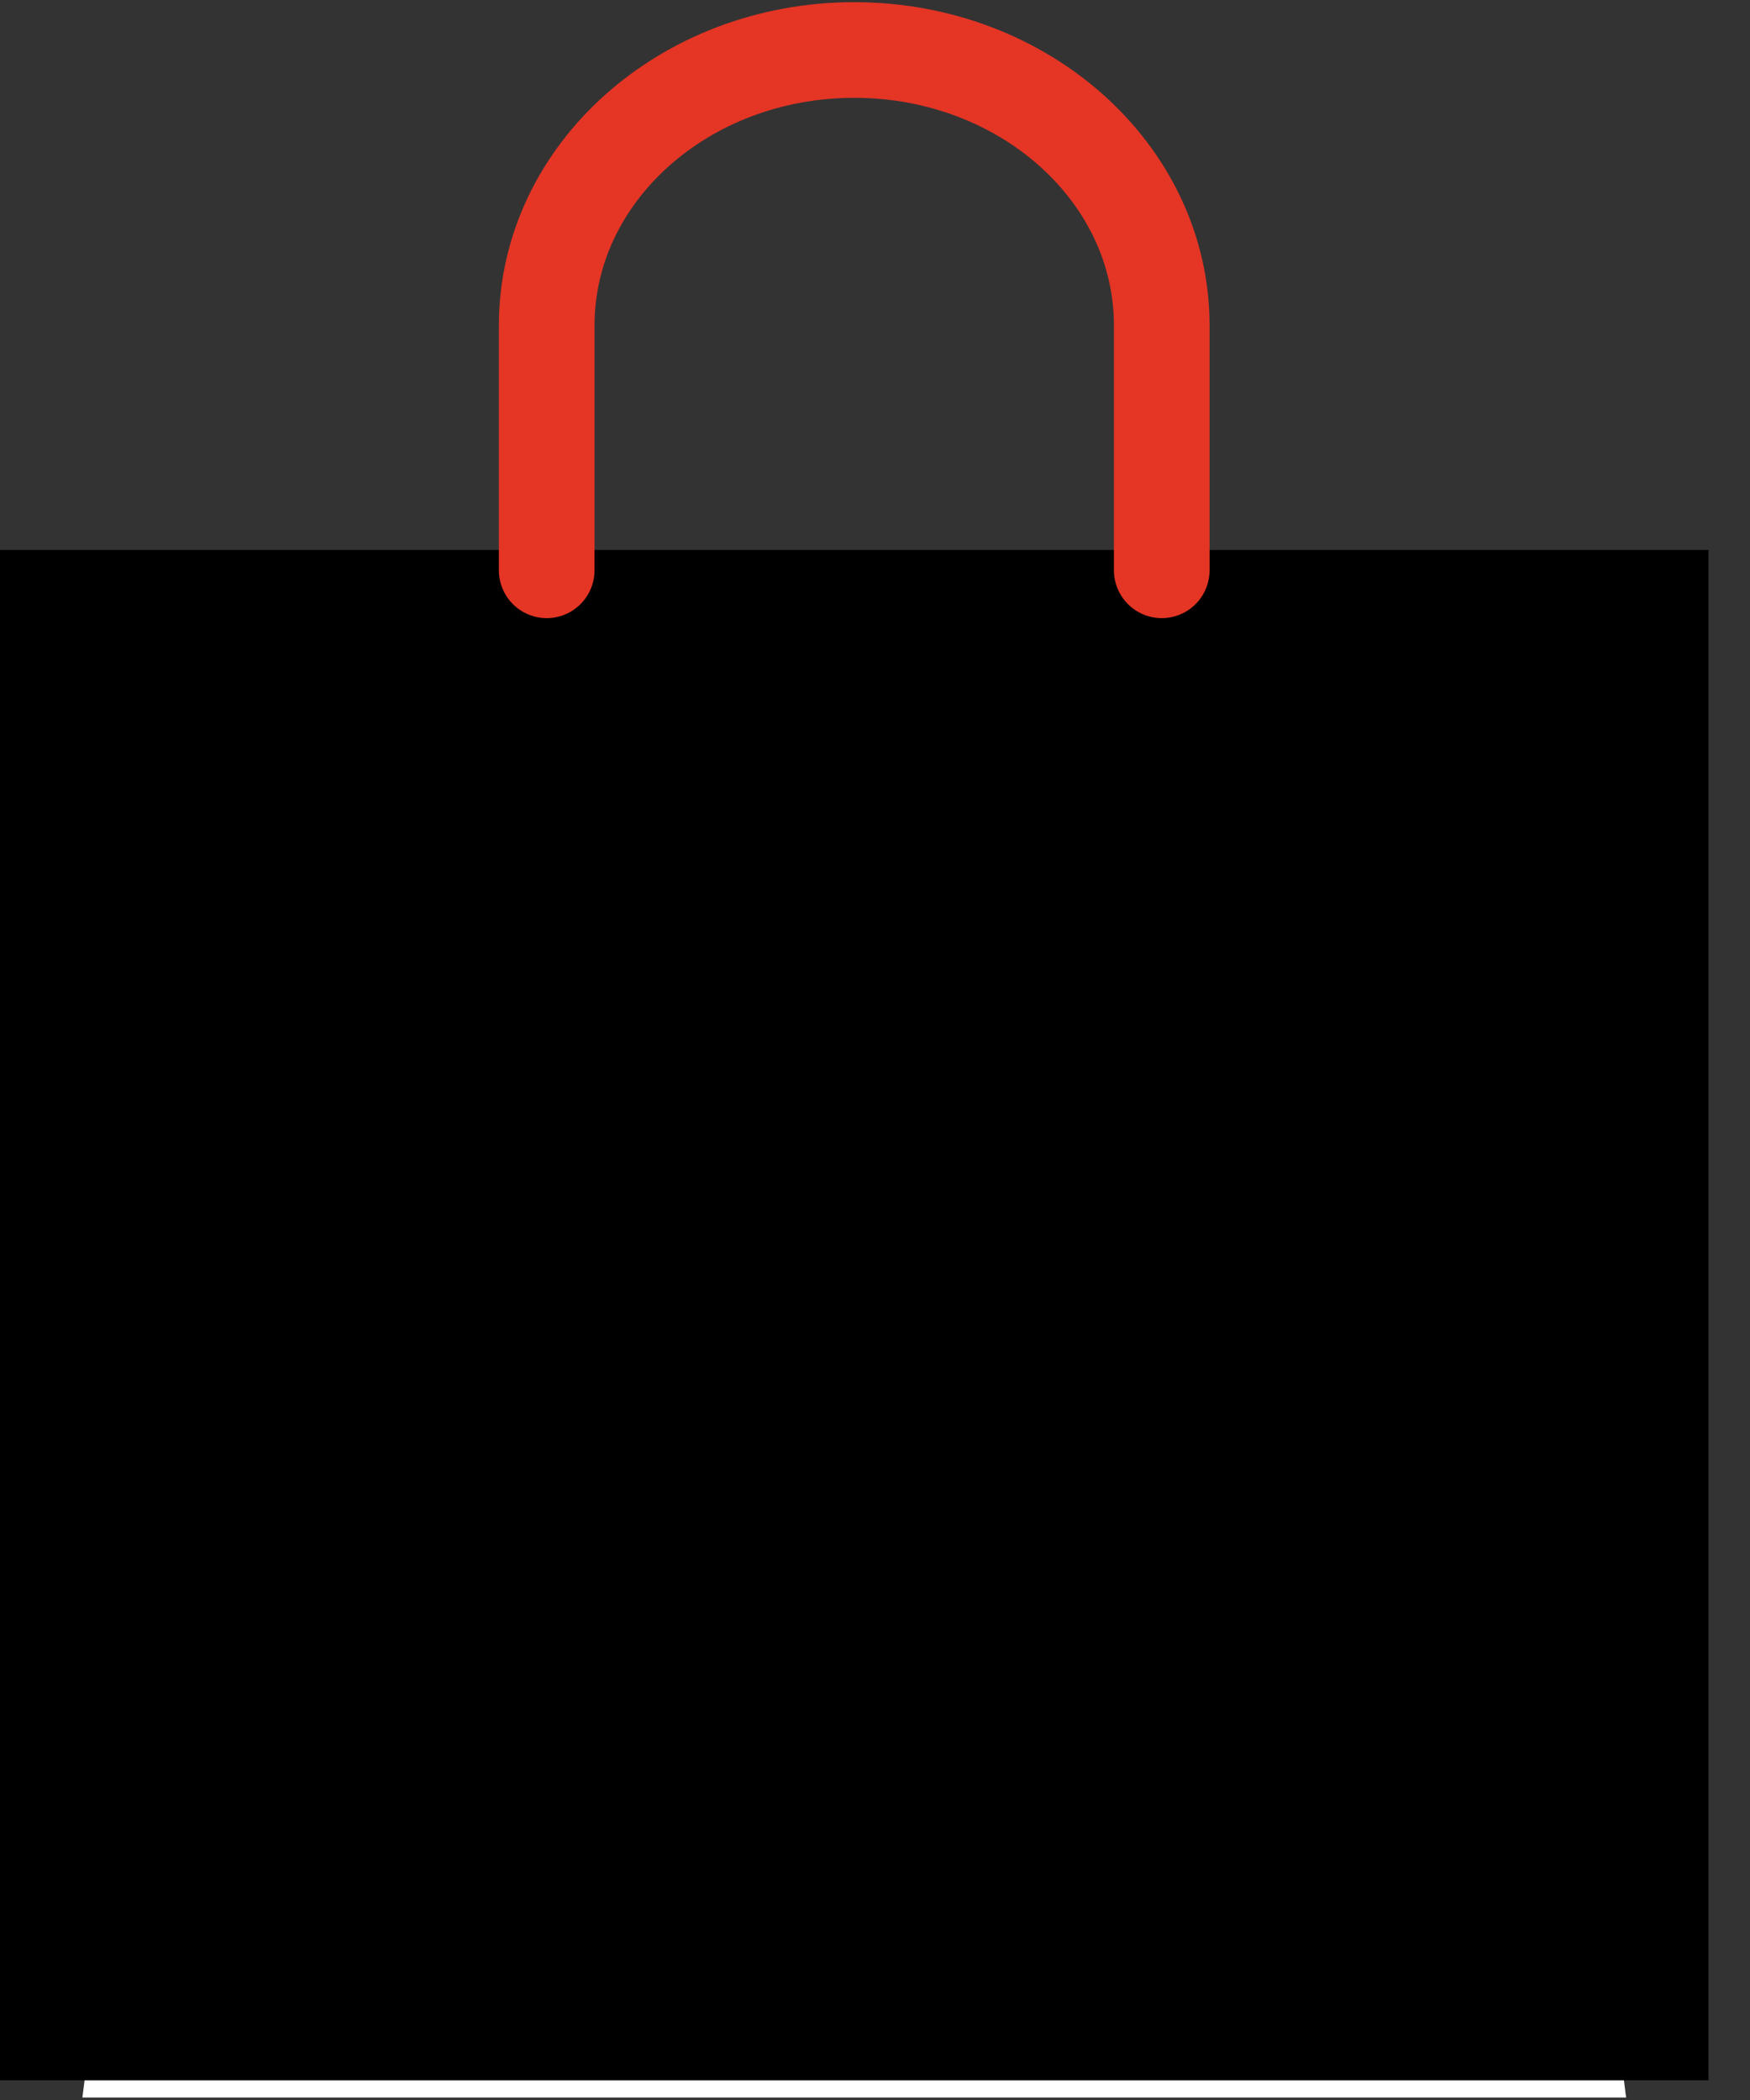 <svg width="35" height="42" viewBox="0 0 35 42" fill="none" xmlns="http://www.w3.org/2000/svg">
<rect x="0" y="0" width="35" height="42" fill="#333333" stroke="none"/>
<path d="M5.468 19.57L2.734 40.994H31.436L28.703 19.57H5.468Z" fill="black" stroke="white" stroke-width="1.913" stroke-miterlimit="10" stroke-linecap="round"/>
<path d="M34.169 11H0V41.606H34.169V11Z" fill="black"/>
<path d="M23.235 11.406C23.235 10.646 23.235 7.269 23.235 6.509C23.235 3.466 20.482 1 17.085 1C13.688 1 10.934 3.466 10.934 6.509C10.934 7.269 10.934 10.646 10.934 11.406" stroke="#E53525" stroke-width="1.913" stroke-miterlimit="10" stroke-linecap="round"/>
<path d="M23.236 23.855C23.991 23.855 24.602 23.306 24.602 22.63C24.602 21.954 23.991 21.406 23.236 21.406C22.481 21.406 21.869 21.954 21.869 22.63C21.869 23.306 22.481 23.855 23.236 23.855Z" fill="black"/>
<path d="M10.935 23.855C11.69 23.855 12.302 23.306 12.302 22.63C12.302 21.954 11.69 21.406 10.935 21.406C10.18 21.406 9.568 21.954 9.568 22.63C9.568 23.306 10.18 23.855 10.935 23.855Z" fill="black"/>
</svg>
